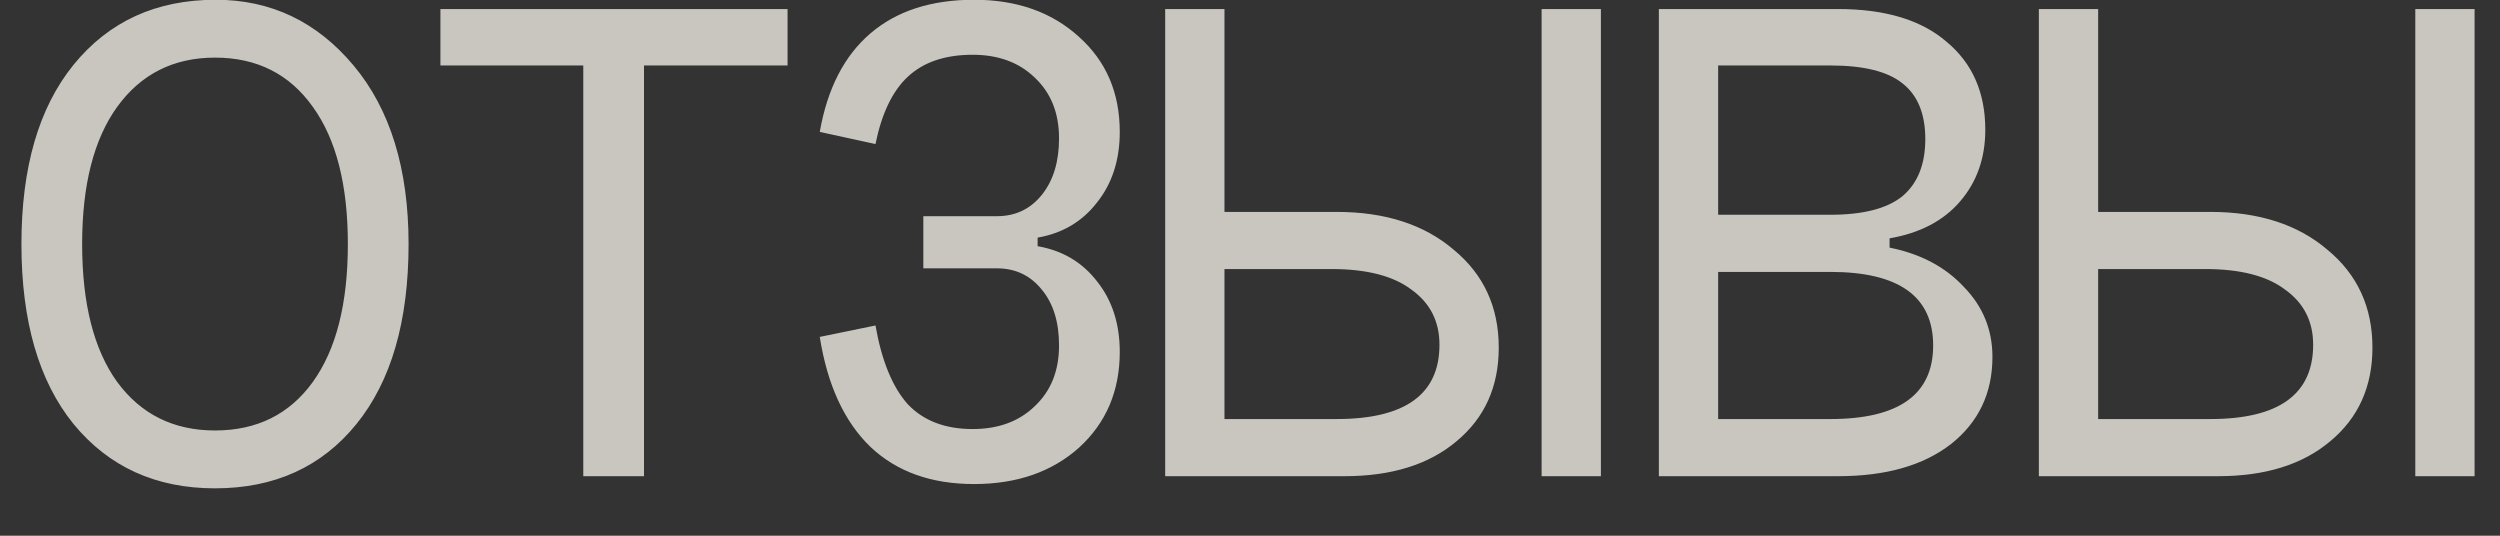 <?xml version="1.0" encoding="UTF-8"?> <svg xmlns="http://www.w3.org/2000/svg" width="42" height="9" viewBox="0 0 42 9" fill="none"><rect x="0" y="0" width="42" height="9" fill="#333333" stroke="none"/><path opacity="0.8" d="M1.38 4.1C1.38 5.1 1.576 5.872 1.968 6.416C2.368 6.96 2.916 7.232 3.612 7.232C4.316 7.232 4.864 6.96 5.256 6.416C5.648 5.872 5.844 5.1 5.844 4.1C5.844 3.108 5.648 2.34 5.256 1.796C4.864 1.244 4.316 0.968 3.612 0.968C2.916 0.968 2.368 1.244 1.968 1.796C1.576 2.34 1.38 3.108 1.38 4.1ZM0.36 4.1C0.36 2.812 0.652 1.808 1.236 1.088C1.828 0.36 2.624 -0.004 3.624 -0.004C4.552 -0.004 5.324 0.364 5.94 1.1C6.556 1.836 6.864 2.836 6.864 4.1C6.864 5.396 6.572 6.404 5.988 7.124C5.404 7.844 4.612 8.204 3.612 8.204C2.62 8.204 1.828 7.844 1.236 7.124C0.652 6.404 0.36 5.396 0.36 4.1ZM7.399 0.152H13.231V1.1H10.819V8H9.799V1.1H7.399V0.152ZM17.432 3.992V4.136C17.848 4.208 18.18 4.404 18.428 4.724C18.684 5.044 18.812 5.44 18.812 5.912C18.812 6.568 18.584 7.104 18.128 7.52C17.672 7.928 17.084 8.132 16.364 8.132C15.644 8.132 15.064 7.924 14.624 7.508C14.184 7.084 13.9 6.468 13.772 5.66L14.708 5.468C14.812 6.06 14.992 6.5 15.248 6.788C15.512 7.068 15.876 7.208 16.34 7.208C16.772 7.208 17.12 7.08 17.384 6.824C17.656 6.568 17.792 6.228 17.792 5.804C17.792 5.412 17.696 5.1 17.504 4.868C17.312 4.628 17.06 4.508 16.748 4.508H15.512V3.632H16.748C17.06 3.632 17.312 3.512 17.504 3.272C17.696 3.032 17.792 2.716 17.792 2.324C17.792 1.9 17.656 1.56 17.384 1.304C17.12 1.048 16.772 0.92 16.34 0.92C15.876 0.92 15.512 1.044 15.248 1.292C14.992 1.532 14.812 1.908 14.708 2.42L13.772 2.216C13.9 1.488 14.184 0.936 14.624 0.56C15.064 0.184 15.644 -0.004 16.364 -0.004C17.084 -0.004 17.672 0.204 18.128 0.62C18.584 1.028 18.812 1.56 18.812 2.216C18.812 2.688 18.684 3.084 18.428 3.404C18.18 3.724 17.848 3.92 17.432 3.992ZM25.899 0.152H26.895V8H25.899V0.152ZM20.571 3.56H22.455C23.271 3.56 23.927 3.772 24.423 4.196C24.927 4.612 25.179 5.16 25.179 5.84C25.179 6.496 24.943 7.02 24.471 7.412C24.007 7.804 23.379 8 22.587 8H19.575V0.152H20.571V3.56ZM20.571 7.04H22.455C23.607 7.04 24.183 6.624 24.183 5.792C24.183 5.4 24.027 5.092 23.715 4.868C23.411 4.636 22.963 4.52 22.371 4.52H20.571V7.04ZM28.865 7.04H30.749C31.901 7.04 32.477 6.628 32.477 5.804C32.477 4.98 31.901 4.568 30.749 4.568H28.865V7.04ZM28.865 3.608H30.749C31.301 3.608 31.705 3.504 31.961 3.296C32.217 3.08 32.345 2.76 32.345 2.336C32.345 1.912 32.217 1.6 31.961 1.4C31.713 1.2 31.309 1.1 30.749 1.1H28.865V3.608ZM31.745 4.004V4.16C32.265 4.264 32.681 4.484 32.993 4.82C33.313 5.148 33.473 5.54 33.473 5.996C33.473 6.604 33.241 7.092 32.777 7.46C32.313 7.82 31.681 8 30.881 8H27.869V0.152H30.881C31.673 0.152 32.281 0.336 32.705 0.704C33.137 1.064 33.353 1.556 33.353 2.18C33.353 2.652 33.213 3.052 32.933 3.38C32.653 3.708 32.257 3.916 31.745 4.004ZM40.577 0.152H41.573V8H40.577V0.152ZM35.249 3.56H37.133C37.949 3.56 38.605 3.772 39.101 4.196C39.605 4.612 39.857 5.16 39.857 5.84C39.857 6.496 39.621 7.02 39.149 7.412C38.685 7.804 38.057 8 37.265 8H34.253V0.152H35.249V3.56ZM35.249 7.04H37.133C38.285 7.04 38.861 6.624 38.861 5.792C38.861 5.4 38.705 5.092 38.393 4.868C38.089 4.636 37.641 4.52 37.049 4.52H35.249V7.04Z" fill="#EEEBE3"></path></svg> 